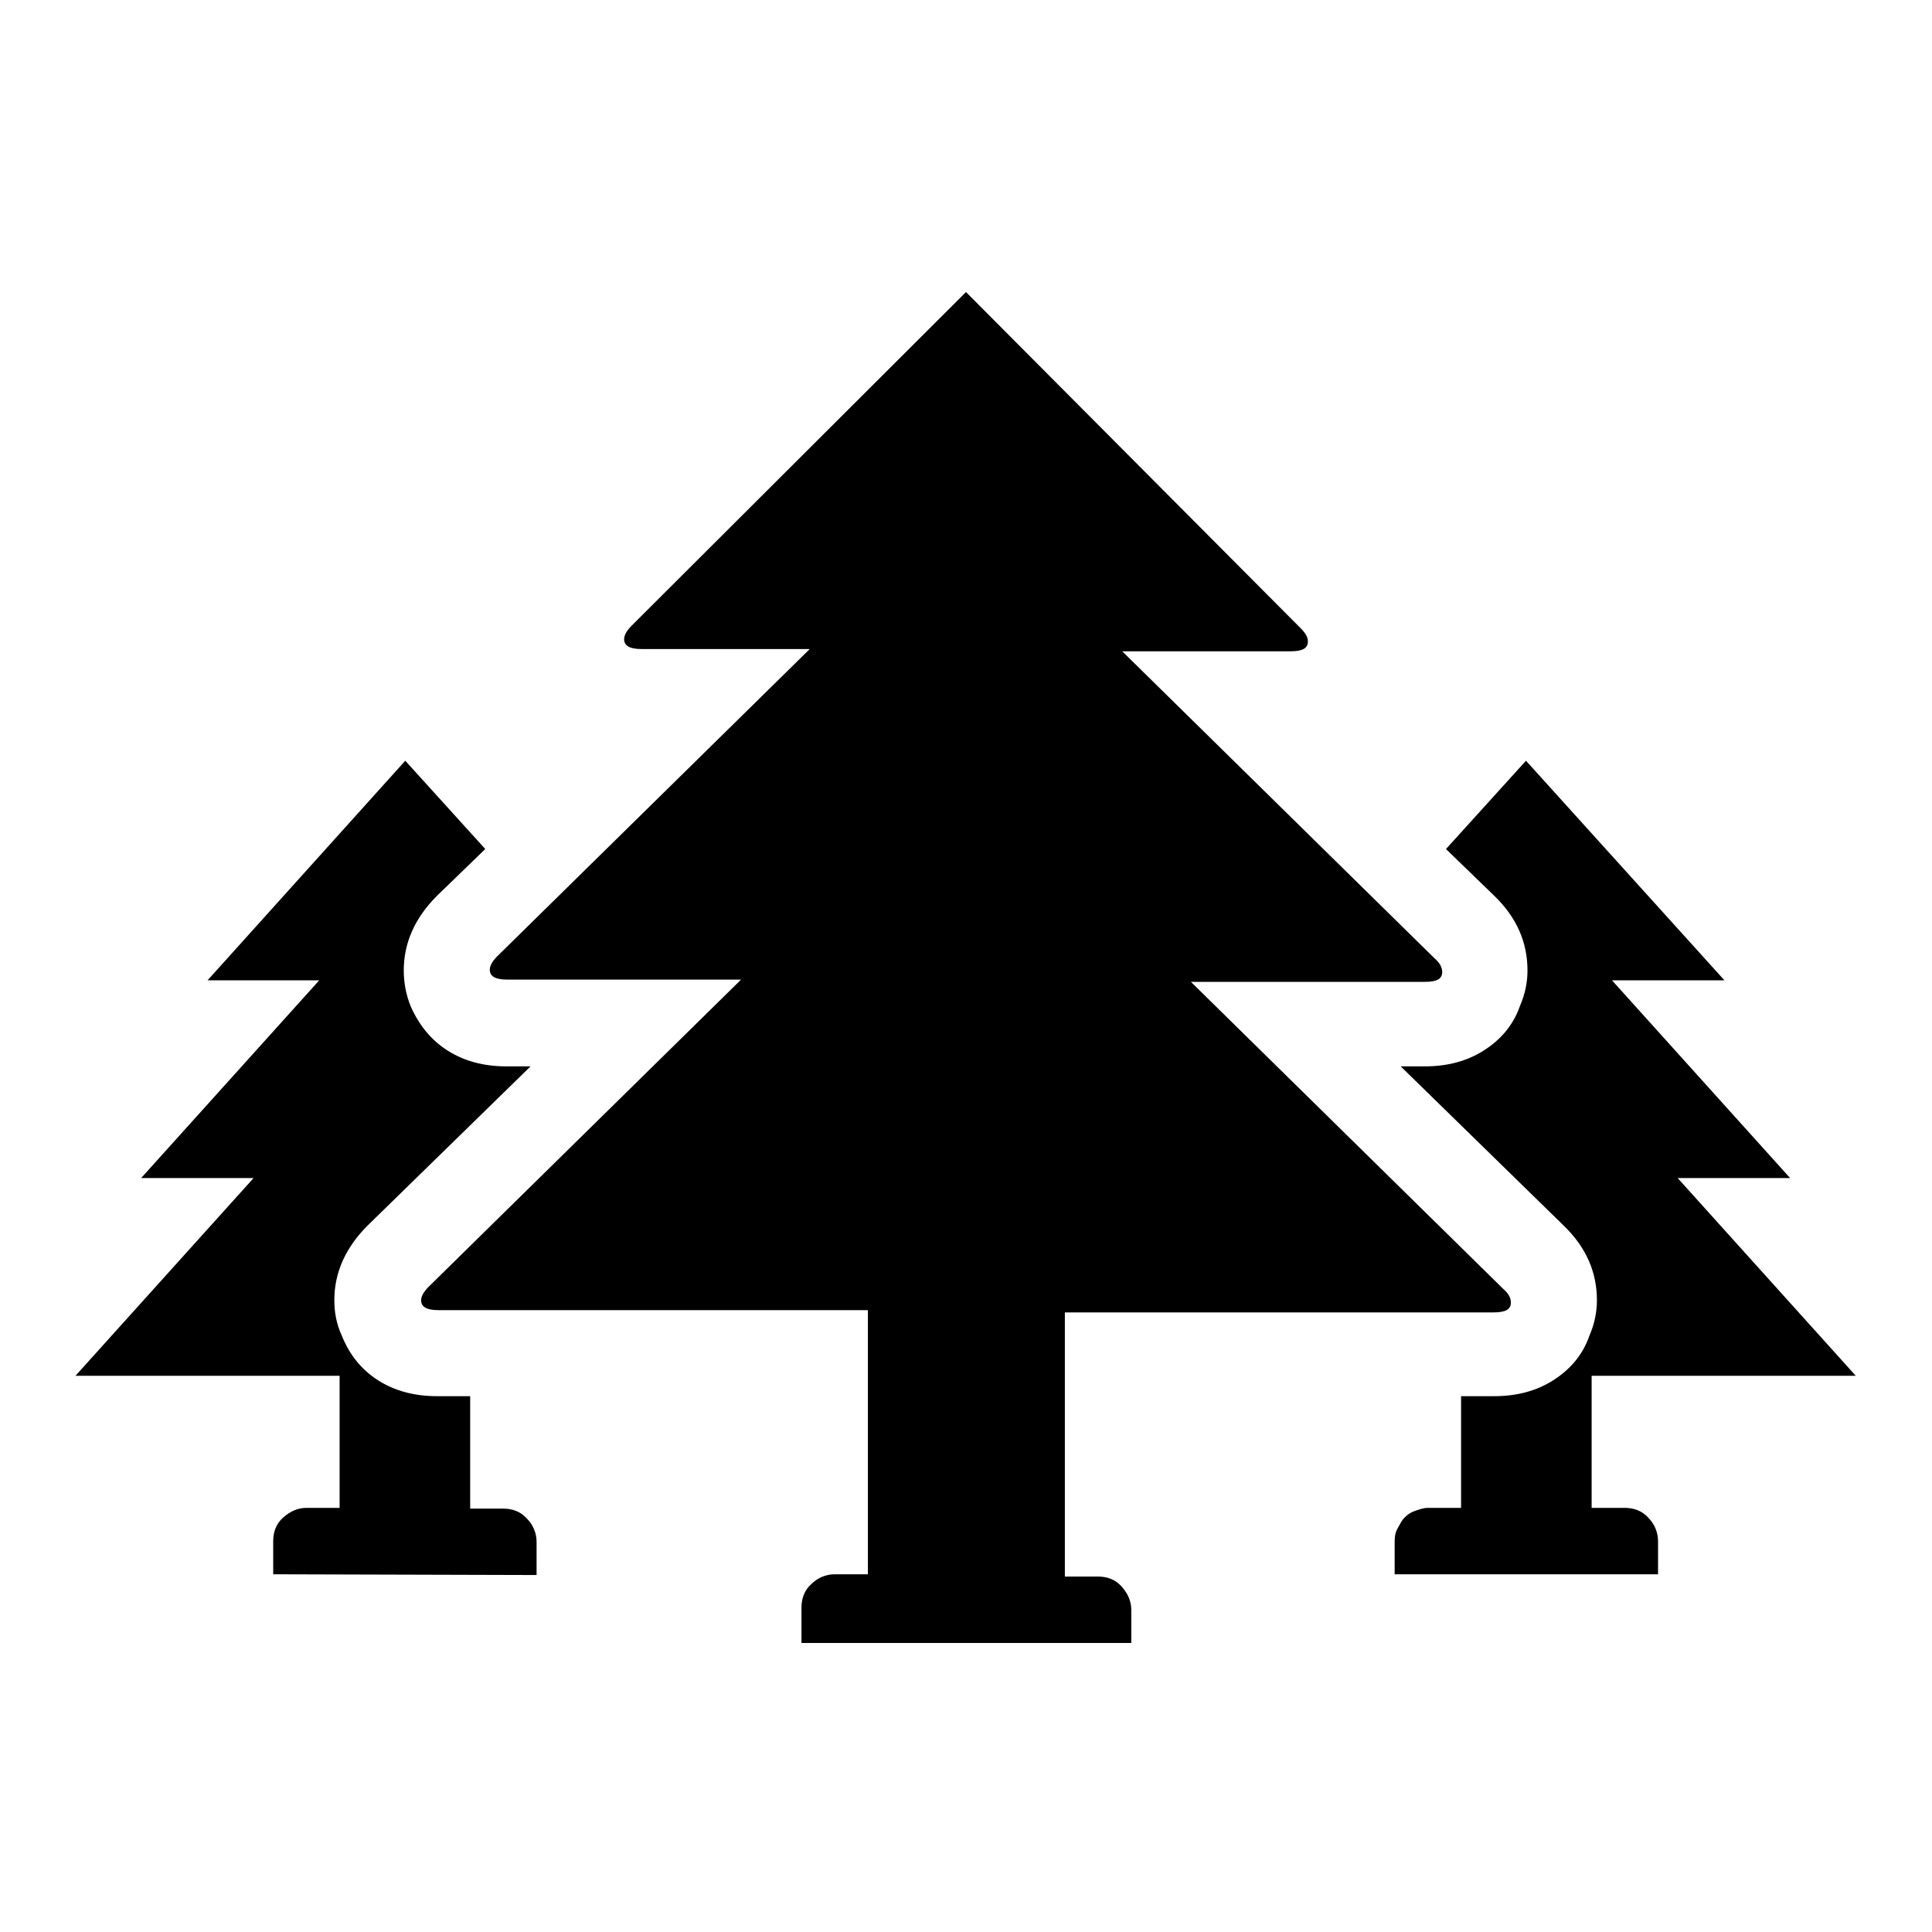 <?xml version="1.0" encoding="utf-8"?>
<!-- Svg Vector Icons : http://www.onlinewebfonts.com/icon -->
<!DOCTYPE svg PUBLIC "-//W3C//DTD SVG 1.1//EN" "http://www.w3.org/Graphics/SVG/1.1/DTD/svg11.dtd">
<svg version="1.1" xmlns="http://www.w3.org/2000/svg" xmlns:xlink="http://www.w3.org/1999/xlink" x="0px" y="0px" viewBox="0 0 256 256" enable-background="new 0 0 256 256" xml:space="preserve">
<g><g><g><path fill="#000000" d="M106.2,217.3V213c0-1.2,0.4-2.3,1.3-3.1c0.8-0.8,1.9-1.3,3.1-1.3h4.4v-35H58.1c-1.5,0-2.3-0.4-2.3-1.3c0-0.5,0.3-1.1,1-1.8l41.4-40.7h-31c-1.5,0-2.3-0.4-2.3-1.3c0-0.5,0.3-1.1,1-1.8l41.4-40.7H85c-1.5,0-2.3-0.4-2.3-1.3c0-0.5,0.3-1.1,1-1.8L128,38.7l44.3,44.5c0.7,0.7,1,1.2,1,1.8c0,0.9-0.7,1.3-2.3,1.3h-22.3l41.4,40.7c0.7,0.6,1,1.2,1,1.8c0,0.9-0.7,1.3-2.3,1.3h-31l41.4,40.7c0.7,0.6,1,1.2,1,1.8c0,0.9-0.7,1.3-2.3,1.3h-56.8v35h4.4c1.2,0,2.3,0.4,3.1,1.3s1.3,1.9,1.3,3.1v4.4H106.2z M36.2,208.6v-4.4c0-1.2,0.4-2.3,1.3-3.1s1.9-1.3,3.1-1.3H45v-17.5H10l23.6-26.2H18.7l23.6-26.2H27.5l26.2-29.1l10.6,11.7l-6.4,6.2c-2.9,2.9-4.4,6.2-4.4,9.9c0,1.6,0.3,3.2,0.9,4.7c1.1,2.5,2.7,4.5,4.9,5.9s4.8,2.1,7.8,2.1h3.2l-21.6,21.1c-2.9,2.9-4.4,6.2-4.4,9.9c0,1.6,0.3,3.2,1,4.7c1,2.5,2.6,4.5,4.8,5.9c2.2,1.4,4.8,2.1,7.8,2.1h4.4v14.9h4.4c1.2,0,2.3,0.4,3.1,1.3c0.8,0.8,1.3,1.9,1.3,3.1v4.4L36.2,208.6L36.2,208.6z M184.8,208.6v-4.4c0-0.6,0.1-1.2,0.4-1.7s0.5-1,0.9-1.4c0.4-0.4,0.8-0.7,1.4-0.9c0.6-0.2,1.1-0.4,1.7-0.4h4.4V185h4.4c3,0,5.6-0.7,7.8-2.1c2.2-1.4,3.9-3.3,4.8-5.9c0.7-1.6,1-3.2,1-4.7c0-3.7-1.4-7-4.4-9.9l-21.6-21.1h3.2c3,0,5.6-0.7,7.8-2.1c2.2-1.4,3.9-3.3,4.8-5.9c0.7-1.6,1-3.2,1-4.7c0-3.7-1.4-7-4.4-9.9l-6.4-6.2l10.6-11.7l26.3,29.1h-14.9l23.6,26.2h-14.9l23.6,26.2h-35v17.5h4.4c1.2,0,2.3,0.4,3.1,1.3c0.8,0.8,1.3,1.9,1.3,3.1v4.4H184.8L184.8,208.6z"/></g></g></g>
</svg>
